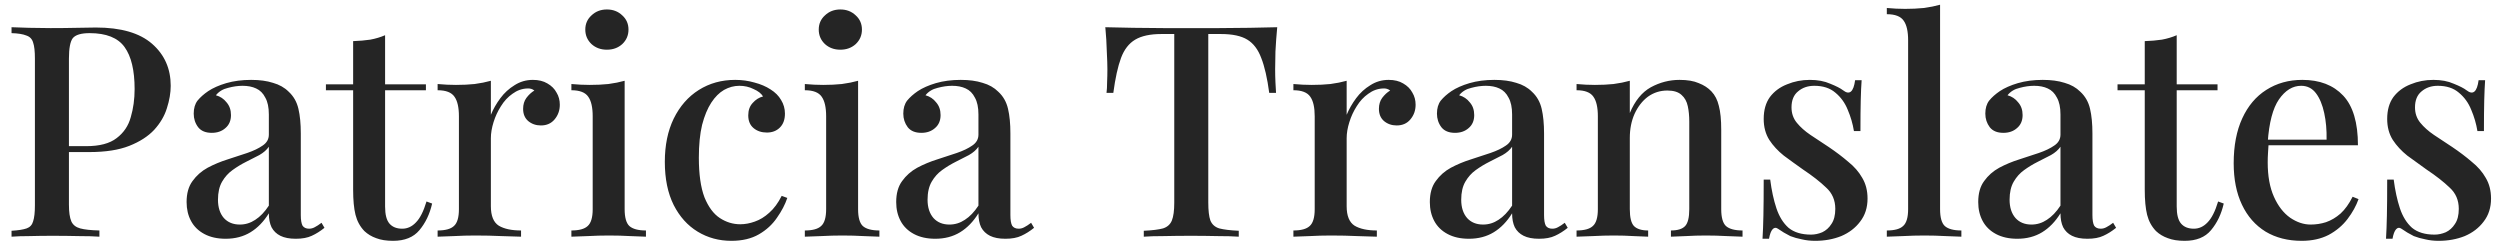 <svg xmlns="http://www.w3.org/2000/svg" width="169" height="17" viewBox="0 0 169 17" fill="none"><path d="M0.78 1.84C1.087 1.853 1.48 1.867 1.96 1.88C2.453 1.893 2.94 1.9 3.42 1.9C4.06 1.9 4.667 1.893 5.24 1.88C5.827 1.867 6.24 1.86 6.48 1.86C8.173 1.86 9.44 2.227 10.28 2.96C11.12 3.693 11.54 4.64 11.54 5.8C11.54 6.28 11.453 6.787 11.28 7.32C11.12 7.84 10.833 8.327 10.42 8.78C10.007 9.22 9.447 9.58 8.74 9.86C8.033 10.14 7.133 10.28 6.04 10.28H4.08V9.88H5.84C6.733 9.88 7.413 9.7 7.88 9.34C8.36 8.98 8.68 8.507 8.84 7.92C9.013 7.333 9.1 6.7 9.1 6.02C9.1 4.753 8.873 3.807 8.42 3.18C7.967 2.553 7.18 2.24 6.06 2.24C5.487 2.24 5.107 2.353 4.92 2.58C4.747 2.807 4.66 3.267 4.66 3.96V13.84C4.66 14.333 4.713 14.707 4.82 14.96C4.927 15.2 5.127 15.36 5.42 15.44C5.713 15.52 6.147 15.567 6.72 15.58V16C6.36 15.973 5.893 15.96 5.32 15.96C4.747 15.947 4.153 15.94 3.54 15.94C3.007 15.94 2.493 15.947 2 15.96C1.52 15.96 1.113 15.973 0.78 16V15.6C1.233 15.573 1.573 15.52 1.8 15.44C2.027 15.36 2.173 15.2 2.24 14.96C2.32 14.72 2.36 14.36 2.36 13.88V3.96C2.36 3.467 2.32 3.107 2.24 2.88C2.173 2.64 2.02 2.48 1.78 2.4C1.553 2.307 1.22 2.253 0.78 2.24V1.84ZM15.255 16.14C14.694 16.14 14.214 16.033 13.815 15.82C13.415 15.607 13.114 15.313 12.915 14.94C12.714 14.567 12.614 14.14 12.614 13.66C12.614 13.073 12.748 12.6 13.014 12.24C13.281 11.867 13.621 11.567 14.034 11.34C14.461 11.113 14.908 10.927 15.374 10.78C15.854 10.62 16.301 10.473 16.715 10.34C17.141 10.193 17.488 10.027 17.755 9.84C18.035 9.653 18.174 9.407 18.174 9.1V7.74C18.174 7.26 18.095 6.88 17.934 6.6C17.788 6.307 17.581 6.1 17.314 5.98C17.061 5.86 16.755 5.8 16.395 5.8C16.088 5.8 15.761 5.847 15.415 5.94C15.068 6.02 14.794 6.187 14.595 6.44C14.888 6.52 15.128 6.68 15.315 6.92C15.514 7.147 15.614 7.433 15.614 7.78C15.614 8.153 15.488 8.447 15.235 8.66C14.995 8.873 14.688 8.98 14.315 8.98C13.901 8.98 13.595 8.853 13.395 8.6C13.194 8.333 13.095 8.027 13.095 7.68C13.095 7.32 13.181 7.027 13.354 6.8C13.541 6.573 13.781 6.36 14.075 6.16C14.395 5.947 14.801 5.767 15.294 5.62C15.801 5.473 16.361 5.4 16.974 5.4C17.548 5.4 18.041 5.467 18.454 5.6C18.881 5.72 19.235 5.92 19.515 6.2C19.848 6.507 20.068 6.893 20.174 7.36C20.281 7.813 20.334 8.367 20.334 9.02V14.54C20.334 14.873 20.375 15.113 20.454 15.26C20.548 15.393 20.695 15.46 20.895 15.46C21.028 15.46 21.154 15.427 21.274 15.36C21.408 15.293 21.561 15.193 21.735 15.06L21.934 15.4C21.654 15.627 21.368 15.807 21.075 15.94C20.794 16.073 20.434 16.14 19.994 16.14C19.568 16.14 19.221 16.073 18.954 15.94C18.688 15.807 18.488 15.613 18.355 15.36C18.235 15.107 18.174 14.793 18.174 14.42C17.828 14.98 17.415 15.407 16.934 15.7C16.454 15.993 15.895 16.14 15.255 16.14ZM16.215 15.18C16.588 15.18 16.934 15.073 17.255 14.86C17.588 14.647 17.895 14.327 18.174 13.9V9.92C18.028 10.133 17.814 10.32 17.535 10.48C17.255 10.627 16.954 10.78 16.634 10.94C16.314 11.1 16.008 11.287 15.714 11.5C15.434 11.7 15.201 11.96 15.014 12.28C14.828 12.6 14.735 13.007 14.735 13.5C14.735 14.02 14.868 14.433 15.134 14.74C15.401 15.033 15.761 15.18 16.215 15.18ZM26.032 2.38V5.7H28.792V6.1H26.032V13.96C26.032 14.507 26.132 14.893 26.332 15.12C26.532 15.347 26.819 15.46 27.192 15.46C27.539 15.46 27.846 15.32 28.112 15.04C28.392 14.76 28.632 14.287 28.832 13.62L29.212 13.76C29.052 14.467 28.765 15.067 28.352 15.56C27.952 16.04 27.359 16.28 26.572 16.28C26.119 16.28 25.739 16.22 25.432 16.1C25.125 15.993 24.859 15.833 24.632 15.62C24.339 15.313 24.139 14.947 24.032 14.52C23.925 14.093 23.872 13.527 23.872 12.82V6.1H22.032V5.7H23.872V2.78C24.285 2.767 24.672 2.733 25.032 2.68C25.392 2.613 25.726 2.513 26.032 2.38ZM36.023 5.4C36.41 5.4 36.736 5.48 37.003 5.64C37.283 5.8 37.49 6.007 37.623 6.26C37.77 6.5 37.843 6.773 37.843 7.08C37.843 7.467 37.723 7.8 37.483 8.08C37.256 8.347 36.95 8.48 36.563 8.48C36.23 8.48 35.943 8.38 35.703 8.18C35.476 7.98 35.363 7.707 35.363 7.36C35.363 7.067 35.436 6.82 35.583 6.62C35.743 6.407 35.923 6.24 36.123 6.12C35.99 6.013 35.83 5.967 35.643 5.98C35.283 5.993 34.95 6.113 34.643 6.34C34.336 6.553 34.076 6.833 33.863 7.18C33.65 7.513 33.483 7.873 33.363 8.26C33.243 8.647 33.183 9.007 33.183 9.34V13.94C33.183 14.593 33.363 15.033 33.723 15.26C34.083 15.473 34.583 15.58 35.223 15.58V16C34.916 15.987 34.476 15.973 33.903 15.96C33.343 15.933 32.75 15.92 32.123 15.92C31.643 15.92 31.163 15.933 30.683 15.96C30.203 15.973 29.836 15.987 29.583 16V15.58C30.103 15.58 30.47 15.48 30.683 15.28C30.91 15.08 31.023 14.7 31.023 14.14V7.86C31.023 7.26 30.923 6.82 30.723 6.54C30.523 6.247 30.143 6.1 29.583 6.1V5.68C30.01 5.72 30.423 5.74 30.823 5.74C31.276 5.74 31.696 5.72 32.083 5.68C32.483 5.627 32.85 5.553 33.183 5.46V7.76C33.343 7.373 33.556 7 33.823 6.64C34.09 6.28 34.41 5.987 34.783 5.76C35.156 5.52 35.57 5.4 36.023 5.4ZM41.026 0.64C41.439 0.64 41.786 0.773 42.066 1.04C42.346 1.293 42.486 1.613 42.486 2C42.486 2.387 42.346 2.713 42.066 2.98C41.786 3.233 41.439 3.36 41.026 3.36C40.613 3.36 40.266 3.233 39.986 2.98C39.706 2.713 39.566 2.387 39.566 2C39.566 1.613 39.706 1.293 39.986 1.04C40.266 0.773 40.613 0.64 41.026 0.64ZM42.226 5.46V14.14C42.226 14.7 42.333 15.08 42.546 15.28C42.773 15.48 43.146 15.58 43.666 15.58V16C43.439 15.987 43.086 15.973 42.606 15.96C42.139 15.933 41.659 15.92 41.166 15.92C40.699 15.92 40.219 15.933 39.726 15.96C39.233 15.973 38.866 15.987 38.626 16V15.58C39.146 15.58 39.513 15.48 39.726 15.28C39.953 15.08 40.066 14.7 40.066 14.14V7.86C40.066 7.26 39.966 6.82 39.766 6.54C39.566 6.247 39.186 6.1 38.626 6.1V5.68C39.053 5.72 39.466 5.74 39.866 5.74C40.319 5.74 40.739 5.72 41.126 5.68C41.526 5.627 41.893 5.553 42.226 5.46ZM49.702 5.4C50.155 5.4 50.589 5.46 51.002 5.58C51.415 5.687 51.775 5.84 52.082 6.04C52.402 6.24 52.642 6.48 52.802 6.76C52.975 7.04 53.062 7.347 53.062 7.68C53.062 8.08 52.949 8.393 52.722 8.62C52.495 8.847 52.202 8.96 51.842 8.96C51.482 8.96 51.182 8.86 50.942 8.66C50.702 8.46 50.582 8.173 50.582 7.8C50.582 7.453 50.682 7.173 50.882 6.96C51.082 6.733 51.315 6.587 51.582 6.52C51.462 6.32 51.249 6.153 50.942 6.02C50.649 5.873 50.329 5.8 49.982 5.8C49.622 5.8 49.275 5.893 48.942 6.08C48.622 6.267 48.335 6.553 48.082 6.94C47.829 7.327 47.622 7.827 47.462 8.44C47.315 9.053 47.242 9.793 47.242 10.66C47.242 11.78 47.369 12.673 47.622 13.34C47.889 13.993 48.235 14.46 48.662 14.74C49.089 15.02 49.549 15.16 50.042 15.16C50.362 15.16 50.689 15.1 51.022 14.98C51.369 14.86 51.695 14.66 52.002 14.38C52.322 14.1 52.602 13.72 52.842 13.24L53.222 13.38C53.075 13.82 52.842 14.267 52.522 14.72C52.215 15.173 51.809 15.547 51.302 15.84C50.795 16.133 50.175 16.28 49.442 16.28C48.602 16.28 47.842 16.073 47.162 15.66C46.482 15.247 45.942 14.647 45.542 13.86C45.142 13.06 44.942 12.087 44.942 10.94C44.942 9.82 45.142 8.847 45.542 8.02C45.955 7.18 46.522 6.533 47.242 6.08C47.962 5.627 48.782 5.4 49.702 5.4ZM56.807 0.64C57.221 0.64 57.567 0.773 57.847 1.04C58.127 1.293 58.267 1.613 58.267 2C58.267 2.387 58.127 2.713 57.847 2.98C57.567 3.233 57.221 3.36 56.807 3.36C56.394 3.36 56.047 3.233 55.767 2.98C55.487 2.713 55.347 2.387 55.347 2C55.347 1.613 55.487 1.293 55.767 1.04C56.047 0.773 56.394 0.64 56.807 0.64ZM58.007 5.46V14.14C58.007 14.7 58.114 15.08 58.327 15.28C58.554 15.48 58.927 15.58 59.447 15.58V16C59.221 15.987 58.867 15.973 58.387 15.96C57.92 15.933 57.441 15.92 56.947 15.92C56.48 15.92 56.001 15.933 55.507 15.96C55.014 15.973 54.647 15.987 54.407 16V15.58C54.927 15.58 55.294 15.48 55.507 15.28C55.734 15.08 55.847 14.7 55.847 14.14V7.86C55.847 7.26 55.747 6.82 55.547 6.54C55.347 6.247 54.967 6.1 54.407 6.1V5.68C54.834 5.72 55.247 5.74 55.647 5.74C56.1 5.74 56.52 5.72 56.907 5.68C57.307 5.627 57.674 5.553 58.007 5.46ZM63.223 16.14C62.663 16.14 62.183 16.033 61.783 15.82C61.383 15.607 61.083 15.313 60.883 14.94C60.683 14.567 60.583 14.14 60.583 13.66C60.583 13.073 60.717 12.6 60.983 12.24C61.25 11.867 61.59 11.567 62.003 11.34C62.43 11.113 62.877 10.927 63.343 10.78C63.823 10.62 64.27 10.473 64.683 10.34C65.11 10.193 65.457 10.027 65.723 9.84C66.003 9.653 66.143 9.407 66.143 9.1V7.74C66.143 7.26 66.063 6.88 65.903 6.6C65.757 6.307 65.55 6.1 65.283 5.98C65.03 5.86 64.723 5.8 64.363 5.8C64.057 5.8 63.73 5.847 63.383 5.94C63.037 6.02 62.763 6.187 62.563 6.44C62.857 6.52 63.097 6.68 63.283 6.92C63.483 7.147 63.583 7.433 63.583 7.78C63.583 8.153 63.457 8.447 63.203 8.66C62.963 8.873 62.657 8.98 62.283 8.98C61.87 8.98 61.563 8.853 61.363 8.6C61.163 8.333 61.063 8.027 61.063 7.68C61.063 7.32 61.15 7.027 61.323 6.8C61.51 6.573 61.75 6.36 62.043 6.16C62.363 5.947 62.77 5.767 63.263 5.62C63.77 5.473 64.33 5.4 64.943 5.4C65.517 5.4 66.01 5.467 66.423 5.6C66.85 5.72 67.203 5.92 67.483 6.2C67.817 6.507 68.037 6.893 68.143 7.36C68.25 7.813 68.303 8.367 68.303 9.02V14.54C68.303 14.873 68.343 15.113 68.423 15.26C68.517 15.393 68.663 15.46 68.863 15.46C68.997 15.46 69.123 15.427 69.243 15.36C69.377 15.293 69.53 15.193 69.703 15.06L69.903 15.4C69.623 15.627 69.337 15.807 69.043 15.94C68.763 16.073 68.403 16.14 67.963 16.14C67.537 16.14 67.19 16.073 66.923 15.94C66.657 15.807 66.457 15.613 66.323 15.36C66.203 15.107 66.143 14.793 66.143 14.42C65.797 14.98 65.383 15.407 64.903 15.7C64.423 15.993 63.863 16.14 63.223 16.14ZM64.183 15.18C64.557 15.18 64.903 15.073 65.223 14.86C65.557 14.647 65.863 14.327 66.143 13.9V9.92C65.997 10.133 65.783 10.32 65.503 10.48C65.223 10.627 64.923 10.78 64.603 10.94C64.283 11.1 63.977 11.287 63.683 11.5C63.403 11.7 63.17 11.96 62.983 12.28C62.797 12.6 62.703 13.007 62.703 13.5C62.703 14.02 62.837 14.433 63.103 14.74C63.37 15.033 63.73 15.18 64.183 15.18ZM86.34 1.84C86.287 2.4 86.247 2.947 86.22 3.48C86.207 4 86.2 4.4 86.2 4.68C86.2 4.987 86.207 5.28 86.22 5.56C86.234 5.84 86.247 6.08 86.26 6.28H85.8C85.667 5.28 85.487 4.493 85.26 3.92C85.047 3.347 84.734 2.933 84.32 2.68C83.907 2.427 83.314 2.3 82.54 2.3H81.68V13.7C81.68 14.233 81.727 14.633 81.82 14.9C81.927 15.167 82.127 15.347 82.42 15.44C82.727 15.52 83.167 15.573 83.74 15.6V16C83.367 15.973 82.887 15.96 82.3 15.96C81.713 15.947 81.114 15.94 80.5 15.94C79.86 15.94 79.254 15.947 78.68 15.96C78.12 15.96 77.667 15.973 77.32 16V15.6C77.894 15.573 78.327 15.52 78.62 15.44C78.913 15.347 79.114 15.167 79.22 14.9C79.327 14.633 79.38 14.233 79.38 13.7V2.3H78.5C77.754 2.3 77.167 2.427 76.74 2.68C76.314 2.933 75.993 3.347 75.78 3.92C75.567 4.493 75.394 5.28 75.26 6.28H74.8C74.827 6.08 74.84 5.84 74.84 5.56C74.853 5.28 74.86 4.987 74.86 4.68C74.86 4.4 74.847 4 74.82 3.48C74.807 2.947 74.773 2.4 74.72 1.84C75.293 1.853 75.92 1.867 76.6 1.88C77.28 1.893 77.967 1.9 78.66 1.9C79.353 1.9 79.98 1.9 80.54 1.9C81.1 1.9 81.72 1.9 82.4 1.9C83.08 1.9 83.767 1.893 84.46 1.88C85.153 1.867 85.78 1.853 86.34 1.84ZM93.874 5.4C94.261 5.4 94.588 5.48 94.855 5.64C95.135 5.8 95.341 6.007 95.475 6.26C95.621 6.5 95.695 6.773 95.695 7.08C95.695 7.467 95.575 7.8 95.335 8.08C95.108 8.347 94.801 8.48 94.415 8.48C94.081 8.48 93.794 8.38 93.555 8.18C93.328 7.98 93.215 7.707 93.215 7.36C93.215 7.067 93.288 6.82 93.434 6.62C93.594 6.407 93.775 6.24 93.975 6.12C93.841 6.013 93.681 5.967 93.495 5.98C93.135 5.993 92.801 6.113 92.495 6.34C92.188 6.553 91.928 6.833 91.715 7.18C91.501 7.513 91.335 7.873 91.215 8.26C91.094 8.647 91.034 9.007 91.034 9.34V13.94C91.034 14.593 91.215 15.033 91.575 15.26C91.934 15.473 92.434 15.58 93.075 15.58V16C92.768 15.987 92.328 15.973 91.754 15.96C91.195 15.933 90.601 15.92 89.975 15.92C89.495 15.92 89.014 15.933 88.534 15.96C88.055 15.973 87.688 15.987 87.434 16V15.58C87.954 15.58 88.321 15.48 88.534 15.28C88.761 15.08 88.874 14.7 88.874 14.14V7.86C88.874 7.26 88.775 6.82 88.575 6.54C88.374 6.247 87.995 6.1 87.434 6.1V5.68C87.861 5.72 88.275 5.74 88.674 5.74C89.128 5.74 89.548 5.72 89.934 5.68C90.335 5.627 90.701 5.553 91.034 5.46V7.76C91.195 7.373 91.408 7 91.674 6.64C91.941 6.28 92.261 5.987 92.635 5.76C93.008 5.52 93.421 5.4 93.874 5.4ZM99.297 16.14C98.737 16.14 98.257 16.033 97.858 15.82C97.457 15.607 97.157 15.313 96.957 14.94C96.757 14.567 96.657 14.14 96.657 13.66C96.657 13.073 96.791 12.6 97.058 12.24C97.324 11.867 97.664 11.567 98.078 11.34C98.504 11.113 98.951 10.927 99.418 10.78C99.897 10.62 100.344 10.473 100.758 10.34C101.184 10.193 101.531 10.027 101.798 9.84C102.078 9.653 102.218 9.407 102.218 9.1V7.74C102.218 7.26 102.138 6.88 101.978 6.6C101.831 6.307 101.624 6.1 101.358 5.98C101.104 5.86 100.798 5.8 100.438 5.8C100.131 5.8 99.804 5.847 99.457 5.94C99.111 6.02 98.838 6.187 98.638 6.44C98.931 6.52 99.171 6.68 99.358 6.92C99.558 7.147 99.657 7.433 99.657 7.78C99.657 8.153 99.531 8.447 99.278 8.66C99.037 8.873 98.731 8.98 98.358 8.98C97.944 8.98 97.638 8.853 97.438 8.6C97.237 8.333 97.138 8.027 97.138 7.68C97.138 7.32 97.224 7.027 97.397 6.8C97.584 6.573 97.824 6.36 98.118 6.16C98.438 5.947 98.844 5.767 99.338 5.62C99.844 5.473 100.404 5.4 101.018 5.4C101.591 5.4 102.084 5.467 102.498 5.6C102.924 5.72 103.278 5.92 103.558 6.2C103.891 6.507 104.111 6.893 104.218 7.36C104.324 7.813 104.378 8.367 104.378 9.02V14.54C104.378 14.873 104.418 15.113 104.498 15.26C104.591 15.393 104.738 15.46 104.938 15.46C105.071 15.46 105.198 15.427 105.318 15.36C105.451 15.293 105.604 15.193 105.778 15.06L105.978 15.4C105.698 15.627 105.411 15.807 105.118 15.94C104.838 16.073 104.478 16.14 104.038 16.14C103.611 16.14 103.264 16.073 102.998 15.94C102.731 15.807 102.531 15.613 102.398 15.36C102.278 15.107 102.218 14.793 102.218 14.42C101.871 14.98 101.458 15.407 100.978 15.7C100.498 15.993 99.938 16.14 99.297 16.14ZM100.258 15.18C100.631 15.18 100.978 15.073 101.298 14.86C101.631 14.647 101.938 14.327 102.218 13.9V9.92C102.071 10.133 101.858 10.32 101.578 10.48C101.298 10.627 100.998 10.78 100.678 10.94C100.358 11.1 100.051 11.287 99.757 11.5C99.478 11.7 99.244 11.96 99.058 12.28C98.871 12.6 98.778 13.007 98.778 13.5C98.778 14.02 98.911 14.433 99.177 14.74C99.444 15.033 99.804 15.18 100.258 15.18ZM113.535 5.4C114.068 5.4 114.502 5.473 114.835 5.62C115.182 5.753 115.468 5.94 115.695 6.18C115.935 6.433 116.102 6.76 116.195 7.16C116.302 7.56 116.355 8.1 116.355 8.78V14.14C116.355 14.7 116.462 15.08 116.675 15.28C116.902 15.48 117.275 15.58 117.795 15.58V16C117.568 15.987 117.215 15.973 116.735 15.96C116.255 15.933 115.782 15.92 115.315 15.92C114.862 15.92 114.408 15.933 113.955 15.96C113.515 15.973 113.182 15.987 112.955 16V15.58C113.408 15.58 113.728 15.48 113.915 15.28C114.102 15.08 114.195 14.7 114.195 14.14V8.22C114.195 7.833 114.162 7.487 114.095 7.18C114.028 6.86 113.888 6.607 113.675 6.42C113.462 6.22 113.142 6.12 112.715 6.12C112.222 6.12 111.782 6.26 111.395 6.54C111.022 6.82 110.722 7.207 110.495 7.7C110.282 8.18 110.175 8.72 110.175 9.32V14.14C110.175 14.7 110.268 15.08 110.455 15.28C110.655 15.48 110.975 15.58 111.415 15.58V16C111.202 15.987 110.875 15.973 110.435 15.96C110.008 15.933 109.562 15.92 109.095 15.92C108.642 15.92 108.168 15.933 107.675 15.96C107.182 15.973 106.815 15.987 106.575 16V15.58C107.095 15.58 107.462 15.48 107.675 15.28C107.902 15.08 108.015 14.7 108.015 14.14V7.86C108.015 7.26 107.915 6.82 107.715 6.54C107.515 6.247 107.135 6.1 106.575 6.1V5.68C107.002 5.72 107.415 5.74 107.815 5.74C108.268 5.74 108.688 5.72 109.075 5.68C109.475 5.627 109.842 5.553 110.175 5.46V7.64C110.522 6.813 110.995 6.233 111.595 5.9C112.208 5.567 112.855 5.4 113.535 5.4ZM122.346 5.4C122.879 5.4 123.339 5.487 123.726 5.66C124.126 5.82 124.413 5.967 124.586 6.1C125.026 6.447 125.299 6.22 125.406 5.42H125.846C125.819 5.793 125.799 6.247 125.786 6.78C125.773 7.3 125.766 7.993 125.766 8.86H125.326C125.246 8.367 125.106 7.887 124.906 7.42C124.719 6.953 124.439 6.567 124.066 6.26C123.706 5.953 123.233 5.8 122.646 5.8C122.206 5.8 121.839 5.927 121.546 6.18C121.253 6.42 121.106 6.78 121.106 7.26C121.106 7.66 121.226 8.007 121.466 8.3C121.706 8.593 122.013 8.867 122.386 9.12C122.773 9.373 123.186 9.647 123.626 9.94C124.119 10.273 124.559 10.607 124.946 10.94C125.346 11.26 125.659 11.62 125.886 12.02C126.126 12.42 126.246 12.887 126.246 13.42C126.246 14.033 126.079 14.553 125.746 14.98C125.426 15.407 124.999 15.733 124.466 15.96C123.933 16.173 123.346 16.28 122.706 16.28C122.386 16.28 122.086 16.247 121.806 16.18C121.526 16.127 121.266 16.053 121.026 15.96C120.879 15.88 120.733 15.8 120.586 15.72C120.453 15.627 120.319 15.54 120.186 15.46C120.053 15.367 119.933 15.38 119.826 15.5C119.719 15.62 119.639 15.833 119.586 16.14H119.146C119.173 15.713 119.193 15.193 119.206 14.58C119.219 13.967 119.226 13.153 119.226 12.14H119.666C119.759 12.873 119.899 13.52 120.086 14.08C120.273 14.64 120.546 15.08 120.906 15.4C121.279 15.707 121.786 15.86 122.426 15.86C122.679 15.86 122.933 15.807 123.186 15.7C123.439 15.58 123.646 15.393 123.806 15.14C123.979 14.887 124.066 14.547 124.066 14.12C124.066 13.533 123.859 13.053 123.446 12.68C123.046 12.293 122.526 11.887 121.886 11.46C121.433 11.14 120.999 10.827 120.586 10.52C120.186 10.2 119.859 9.847 119.606 9.46C119.353 9.06 119.226 8.587 119.226 8.04C119.226 7.44 119.366 6.947 119.646 6.56C119.939 6.173 120.326 5.887 120.806 5.7C121.286 5.5 121.799 5.4 122.346 5.4ZM131.149 0.32V14.14C131.149 14.7 131.256 15.08 131.469 15.28C131.696 15.48 132.069 15.58 132.589 15.58V16C132.362 15.987 132.009 15.973 131.529 15.96C131.049 15.933 130.569 15.92 130.089 15.92C129.609 15.92 129.122 15.933 128.629 15.96C128.149 15.973 127.789 15.987 127.549 16V15.58C128.069 15.58 128.436 15.48 128.649 15.28C128.876 15.08 128.989 14.7 128.989 14.14V2.72C128.989 2.12 128.889 1.68 128.689 1.4C128.489 1.107 128.109 0.96 127.549 0.96V0.54C127.976 0.58 128.389 0.6 128.789 0.6C129.229 0.6 129.649 0.58 130.049 0.54C130.449 0.487 130.816 0.413 131.149 0.32ZM136.368 16.14C135.808 16.14 135.328 16.033 134.928 15.82C134.528 15.607 134.228 15.313 134.028 14.94C133.828 14.567 133.728 14.14 133.728 13.66C133.728 13.073 133.861 12.6 134.128 12.24C134.394 11.867 134.734 11.567 135.148 11.34C135.574 11.113 136.021 10.927 136.488 10.78C136.968 10.62 137.414 10.473 137.828 10.34C138.254 10.193 138.601 10.027 138.868 9.84C139.148 9.653 139.288 9.407 139.288 9.1V7.74C139.288 7.26 139.208 6.88 139.048 6.6C138.901 6.307 138.694 6.1 138.428 5.98C138.174 5.86 137.868 5.8 137.508 5.8C137.201 5.8 136.874 5.847 136.528 5.94C136.181 6.02 135.908 6.187 135.708 6.44C136.001 6.52 136.241 6.68 136.428 6.92C136.628 7.147 136.728 7.433 136.728 7.78C136.728 8.153 136.601 8.447 136.348 8.66C136.108 8.873 135.801 8.98 135.428 8.98C135.014 8.98 134.708 8.853 134.508 8.6C134.308 8.333 134.208 8.027 134.208 7.68C134.208 7.32 134.294 7.027 134.468 6.8C134.654 6.573 134.894 6.36 135.188 6.16C135.508 5.947 135.914 5.767 136.408 5.62C136.914 5.473 137.474 5.4 138.088 5.4C138.661 5.4 139.154 5.467 139.568 5.6C139.994 5.72 140.348 5.92 140.628 6.2C140.961 6.507 141.181 6.893 141.288 7.36C141.394 7.813 141.448 8.367 141.448 9.02V14.54C141.448 14.873 141.488 15.113 141.568 15.26C141.661 15.393 141.808 15.46 142.008 15.46C142.141 15.46 142.268 15.427 142.388 15.36C142.521 15.293 142.674 15.193 142.848 15.06L143.048 15.4C142.768 15.627 142.481 15.807 142.188 15.94C141.908 16.073 141.548 16.14 141.108 16.14C140.681 16.14 140.334 16.073 140.068 15.94C139.801 15.807 139.601 15.613 139.468 15.36C139.348 15.107 139.288 14.793 139.288 14.42C138.941 14.98 138.528 15.407 138.048 15.7C137.568 15.993 137.008 16.14 136.368 16.14ZM137.328 15.18C137.701 15.18 138.048 15.073 138.368 14.86C138.701 14.647 139.008 14.327 139.288 13.9V9.92C139.141 10.133 138.928 10.32 138.648 10.48C138.368 10.627 138.068 10.78 137.748 10.94C137.428 11.1 137.121 11.287 136.828 11.5C136.548 11.7 136.314 11.96 136.128 12.28C135.941 12.6 135.848 13.007 135.848 13.5C135.848 14.02 135.981 14.433 136.248 14.74C136.514 15.033 136.874 15.18 137.328 15.18ZM147.145 2.38V5.7H149.905V6.1H147.145V13.96C147.145 14.507 147.245 14.893 147.445 15.12C147.645 15.347 147.932 15.46 148.305 15.46C148.652 15.46 148.959 15.32 149.225 15.04C149.505 14.76 149.745 14.287 149.945 13.62L150.325 13.76C150.165 14.467 149.879 15.067 149.465 15.56C149.065 16.04 148.472 16.28 147.685 16.28C147.232 16.28 146.852 16.22 146.545 16.1C146.239 15.993 145.972 15.833 145.745 15.62C145.452 15.313 145.252 14.947 145.145 14.52C145.039 14.093 144.985 13.527 144.985 12.82V6.1H143.145V5.7H144.985V2.78C145.399 2.767 145.785 2.733 146.145 2.68C146.505 2.613 146.839 2.513 147.145 2.38ZM155.637 5.4C156.81 5.4 157.73 5.753 158.397 6.46C159.063 7.167 159.397 8.287 159.397 9.82H152.497L152.457 9.44H157.277C157.29 8.787 157.237 8.187 157.117 7.64C156.997 7.08 156.81 6.633 156.557 6.3C156.303 5.967 155.97 5.8 155.557 5.8C154.983 5.8 154.483 6.107 154.057 6.72C153.643 7.32 153.39 8.287 153.297 9.62L153.357 9.72C153.343 9.907 153.33 10.113 153.317 10.34C153.303 10.553 153.297 10.767 153.297 10.98C153.297 11.9 153.437 12.673 153.717 13.3C153.997 13.927 154.363 14.4 154.817 14.72C155.27 15.027 155.73 15.18 156.197 15.18C156.557 15.18 156.903 15.127 157.237 15.02C157.583 14.9 157.91 14.707 158.217 14.44C158.523 14.16 158.797 13.78 159.037 13.3L159.437 13.46C159.277 13.913 159.03 14.36 158.697 14.8C158.363 15.24 157.937 15.6 157.417 15.88C156.897 16.147 156.29 16.28 155.597 16.28C154.663 16.28 153.85 16.073 153.157 15.66C152.463 15.233 151.93 14.627 151.557 13.84C151.183 13.053 150.997 12.12 150.997 11.04C150.997 9.853 151.19 8.84 151.577 8C151.963 7.16 152.503 6.52 153.197 6.08C153.903 5.627 154.717 5.4 155.637 5.4ZM164.494 5.4C165.028 5.4 165.488 5.487 165.874 5.66C166.274 5.82 166.561 5.967 166.734 6.1C167.174 6.447 167.448 6.22 167.554 5.42H167.994C167.968 5.793 167.948 6.247 167.934 6.78C167.921 7.3 167.914 7.993 167.914 8.86H167.474C167.394 8.367 167.254 7.887 167.054 7.42C166.868 6.953 166.588 6.567 166.214 6.26C165.854 5.953 165.381 5.8 164.794 5.8C164.354 5.8 163.988 5.927 163.694 6.18C163.401 6.42 163.254 6.78 163.254 7.26C163.254 7.66 163.374 8.007 163.614 8.3C163.854 8.593 164.161 8.867 164.534 9.12C164.921 9.373 165.334 9.647 165.774 9.94C166.268 10.273 166.708 10.607 167.094 10.94C167.494 11.26 167.808 11.62 168.034 12.02C168.274 12.42 168.394 12.887 168.394 13.42C168.394 14.033 168.228 14.553 167.894 14.98C167.574 15.407 167.148 15.733 166.614 15.96C166.081 16.173 165.494 16.28 164.854 16.28C164.534 16.28 164.234 16.247 163.954 16.18C163.674 16.127 163.414 16.053 163.174 15.96C163.028 15.88 162.881 15.8 162.734 15.72C162.601 15.627 162.468 15.54 162.334 15.46C162.201 15.367 162.081 15.38 161.974 15.5C161.868 15.62 161.788 15.833 161.734 16.14H161.294C161.321 15.713 161.341 15.193 161.354 14.58C161.368 13.967 161.374 13.153 161.374 12.14H161.814C161.908 12.873 162.048 13.52 162.234 14.08C162.421 14.64 162.694 15.08 163.054 15.4C163.428 15.707 163.934 15.86 164.574 15.86C164.828 15.86 165.081 15.807 165.334 15.7C165.588 15.58 165.794 15.393 165.954 15.14C166.128 14.887 166.214 14.547 166.214 14.12C166.214 13.533 166.008 13.053 165.594 12.68C165.194 12.293 164.674 11.887 164.034 11.46C163.581 11.14 163.148 10.827 162.734 10.52C162.334 10.2 162.008 9.847 161.754 9.46C161.501 9.06 161.374 8.587 161.374 8.04C161.374 7.44 161.514 6.947 161.794 6.56C162.088 6.173 162.474 5.887 162.954 5.7C163.434 5.5 163.948 5.4 164.494 5.4Z" fill="#252525"></path></svg>